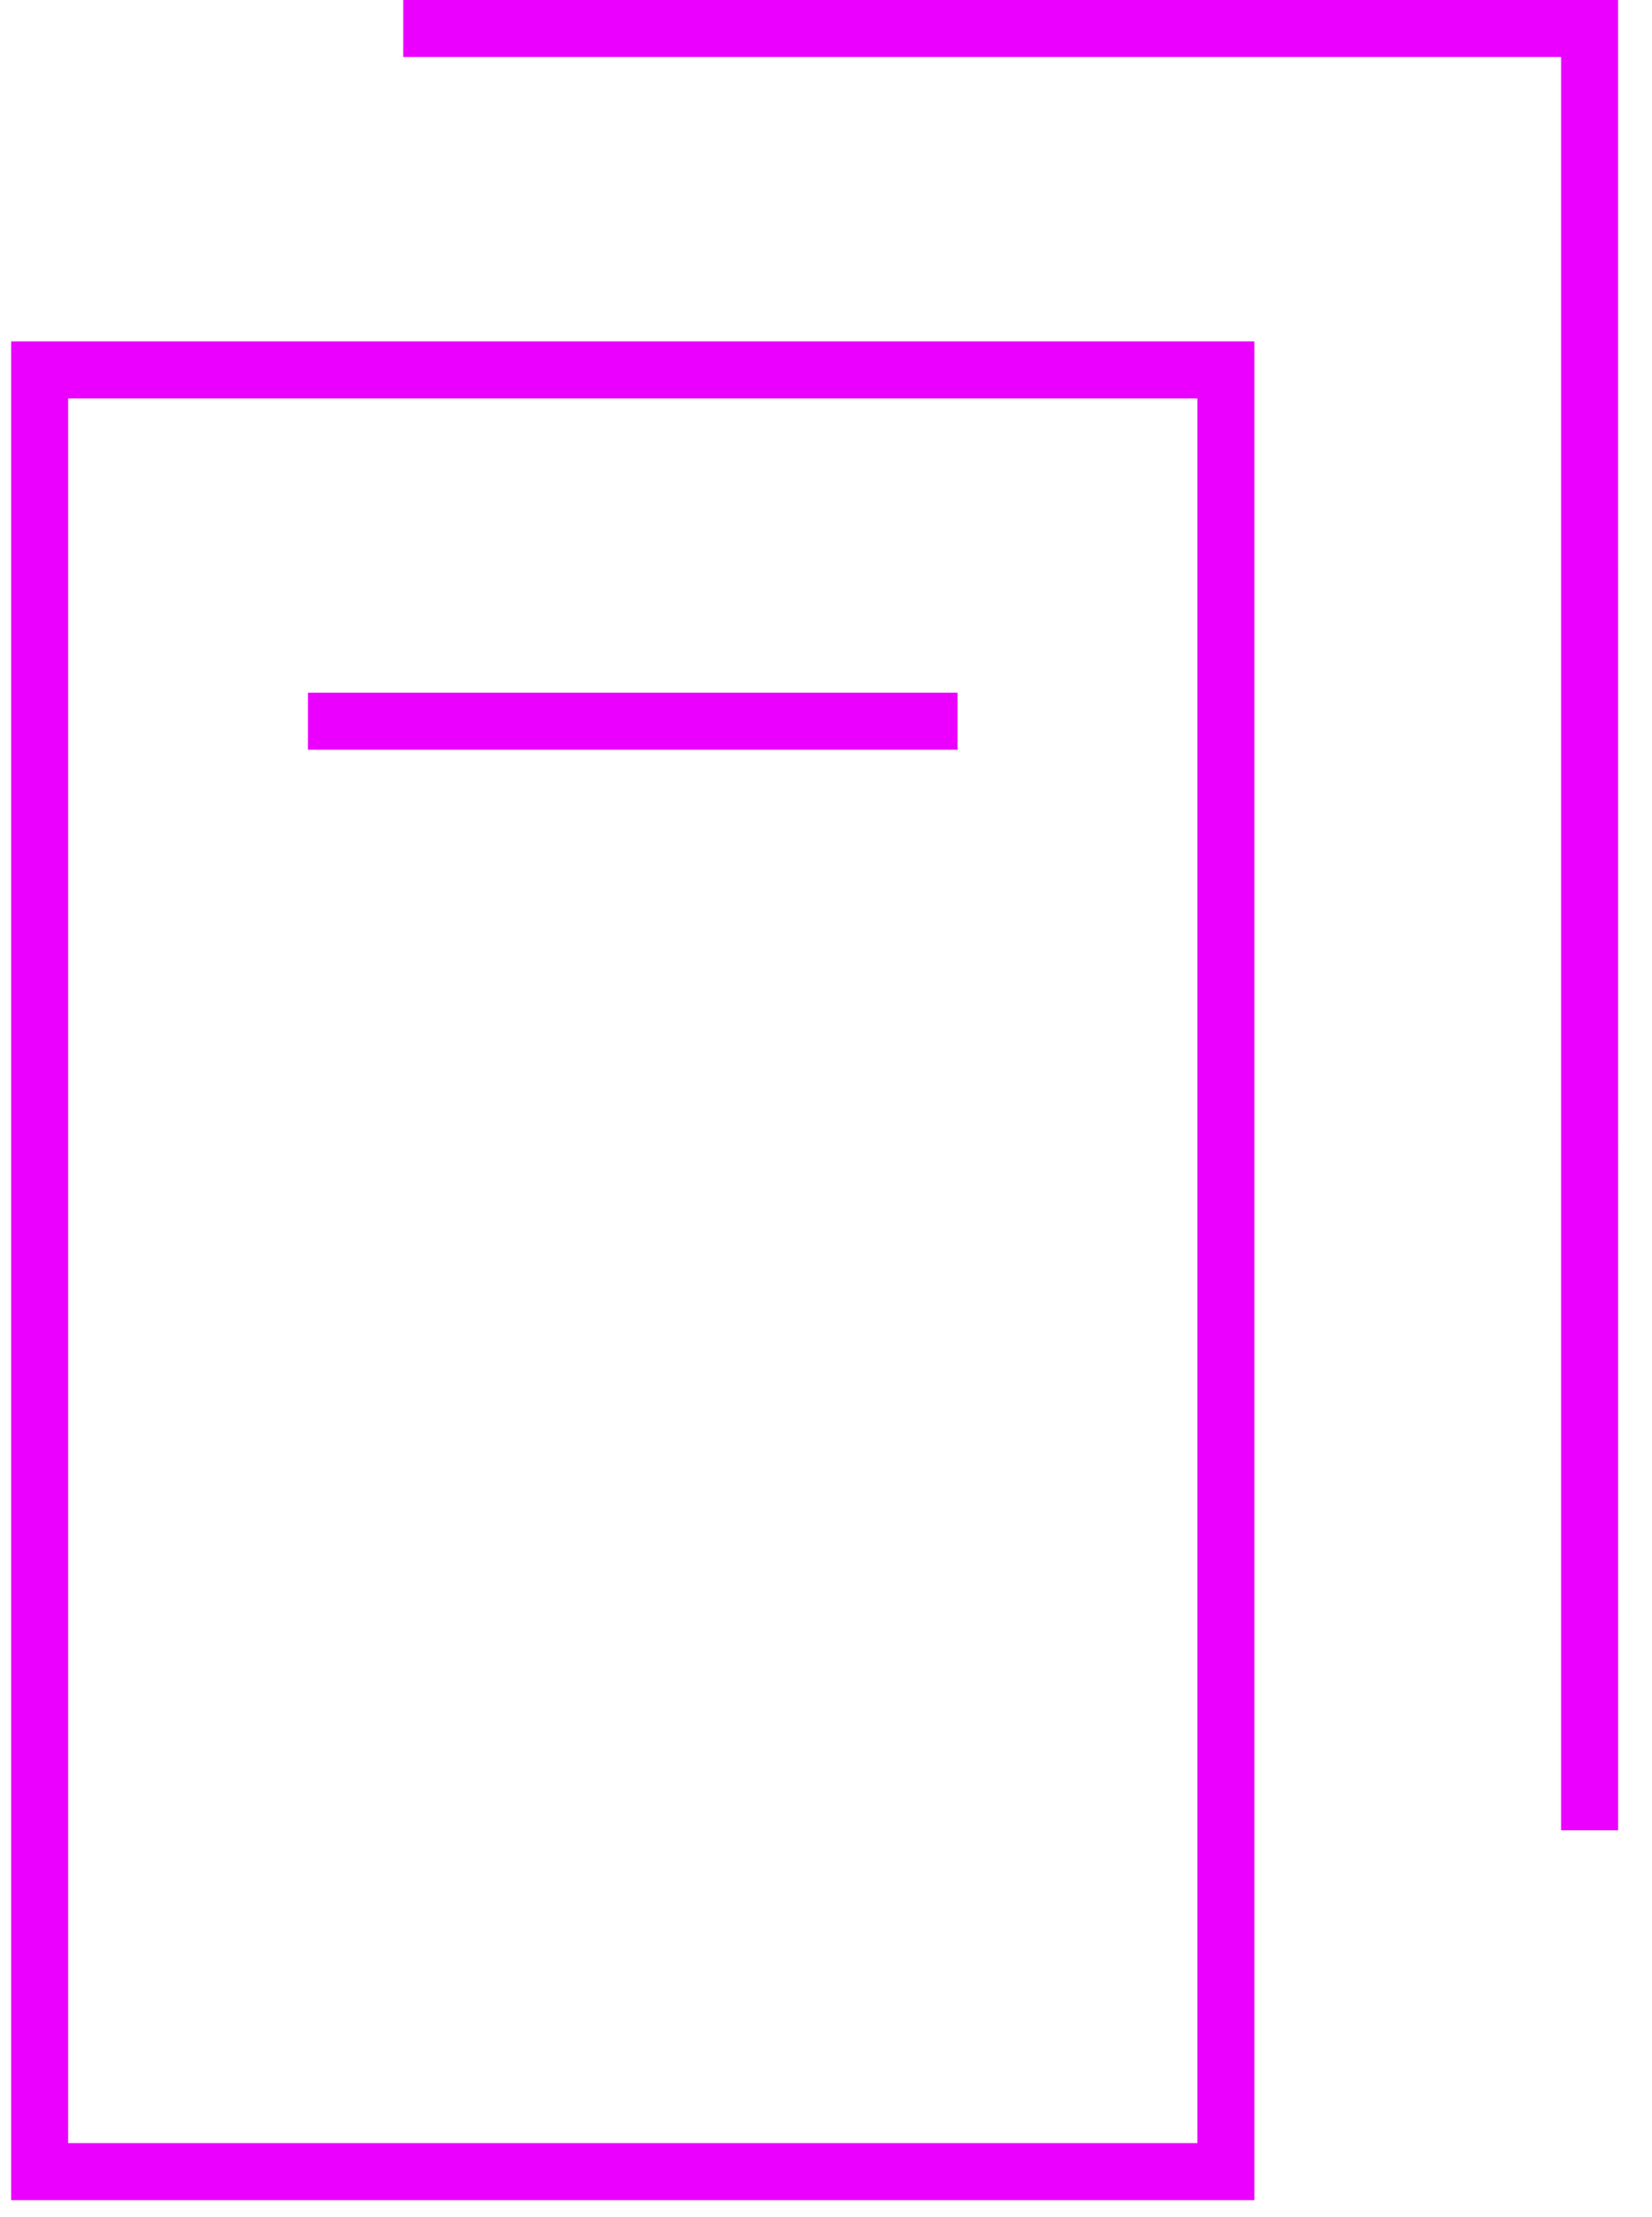 <svg height="55" viewBox="0 0 41 55" width="41" xmlns="http://www.w3.org/2000/svg"><g fill="#eb00ff" fill-rule="evenodd" transform="translate(.276 -0)"><path d="m1.415 53.173h28.027v-43.288h-28.027zm-1.415 1.415h30.856v-46.118h-30.856z"/><path d="m39.883 45.41h-1.415v-43.996h-28.736v-1.415h30.15z"/><path d="m7.367 18.602h16.12v-1.415h-16.12z"/></g></svg>